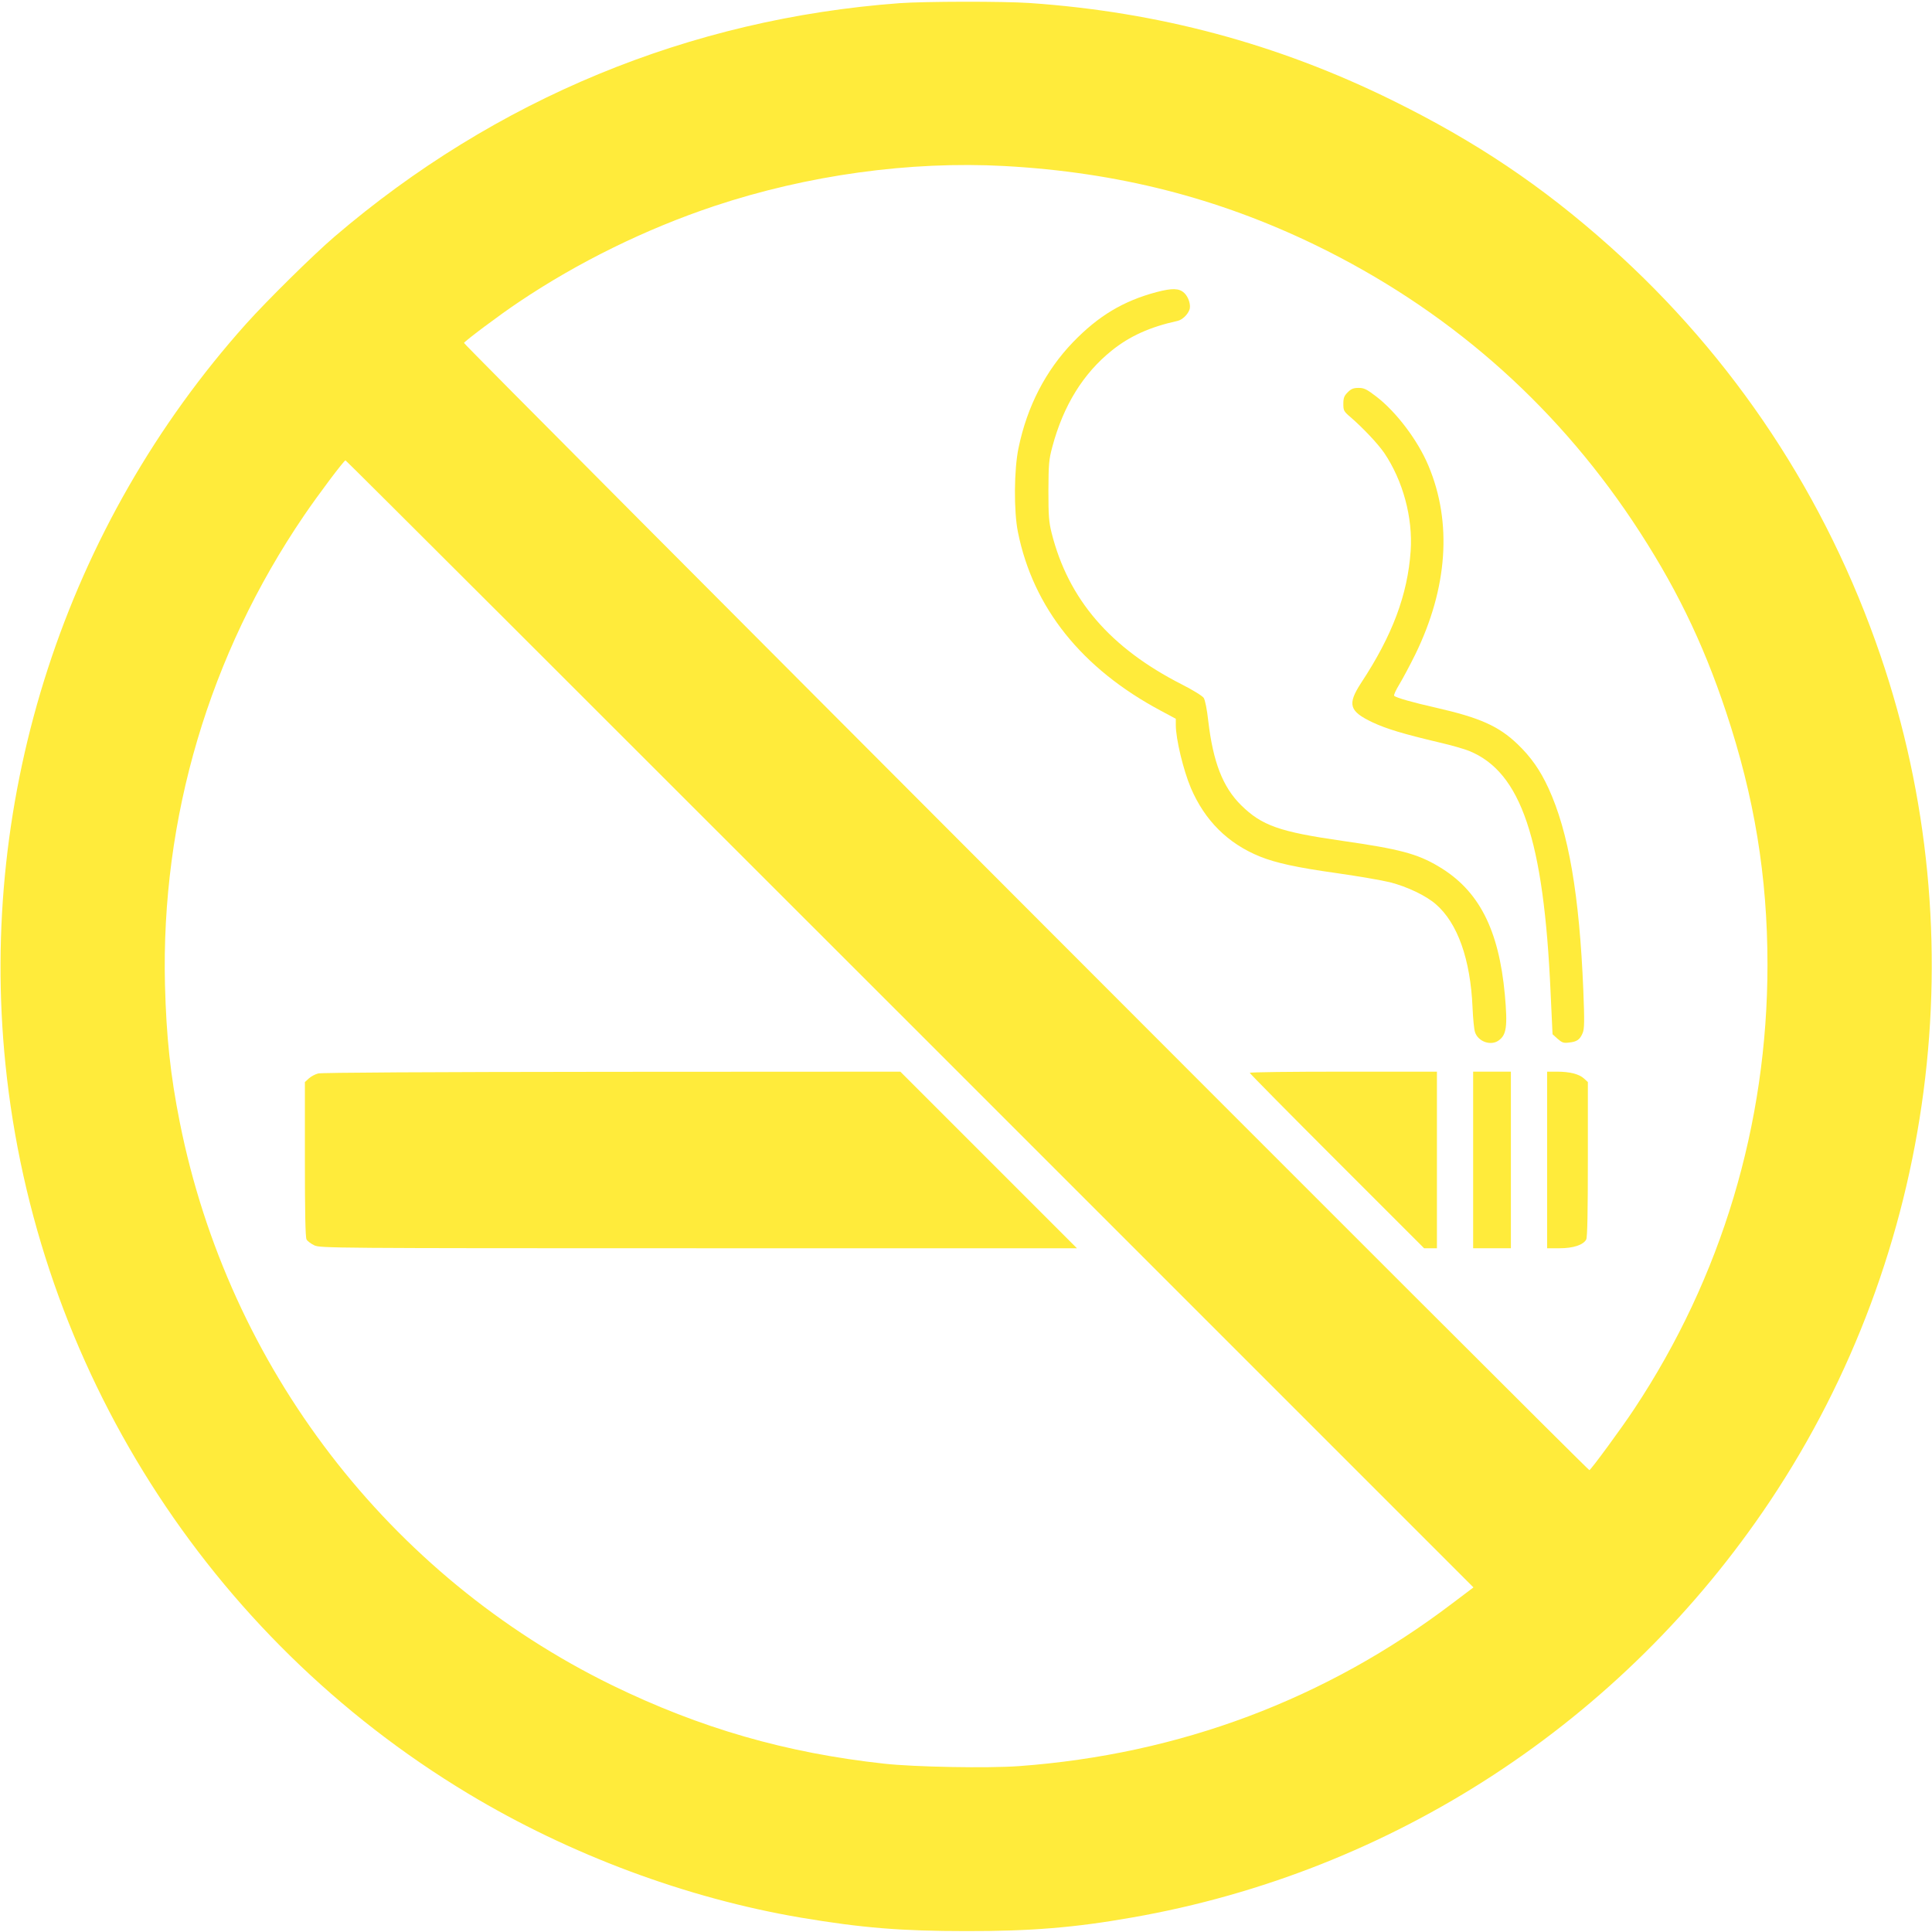 <?xml version="1.0" standalone="no"?>
<!DOCTYPE svg PUBLIC "-//W3C//DTD SVG 20010904//EN"
 "http://www.w3.org/TR/2001/REC-SVG-20010904/DTD/svg10.dtd">
<svg version="1.0" xmlns="http://www.w3.org/2000/svg"
 width="1280pt" height="1280pt" viewBox="0 0 1280 1280"
 preserveAspectRatio="xMidYMid meet">
<g transform="translate(0,1280) scale(0.1,-0.1)"
fill="#ffeb3b" stroke="none">
<path d="M5960 12779 c-1392 -103 -2679 -635 -3745 -1548 -141 -121 -446 -422
-584 -576 -1196 -1336 -1776 -3122 -1595 -4905 203 -2001 1341 -3795 3064
-4832 674 -406 1451 -695 2207 -823 404 -68 666 -89 1093 -89 427 -1 721 23
1100 90 1724 301 3250 1296 4227 2759 1097 1643 1371 3731 732 5601 -359 1052
-971 1977 -1794 2712 -448 400 -886 694 -1440 967 -761 375 -1549 586 -2403
645 -178 12 -694 11 -862 -1z m695 -1079 c748 -41 1413 -210 2061 -524 864
-420 1568 -1033 2099 -1826 276 -414 464 -796 620 -1265 188 -564 275 -1091
275 -1677 0 -1056 -304 -2070 -883 -2943 -81 -123 -288 -405 -297 -405 -14 0
-7462 7459 -7456 7468 11 17 235 185 362 270 394 265 842 485 1297 637 616
205 1294 299 1922 265z m-627 -5683 l3734 -3734 -139 -105 c-838 -637 -1809
-1001 -2872 -1079 -206 -15 -691 -6 -891 16 -653 71 -1222 236 -1805 520
-1478 723 -2540 2106 -2864 3730 -62 311 -89 565 -98 910 -27 1106 293 2187
921 3109 93 137 265 366 275 366 4 0 1686 -1680 3739 -3733z"/>
<path d="M7663 10865 c-221 -59 -385 -157 -554 -332 -181 -188 -304 -425 -361
-701 -30 -142 -32 -419 -4 -557 101 -502 423 -905 949 -1185 l97 -52 0 -41 c0
-93 50 -300 100 -418 92 -215 245 -368 458 -454 104 -42 245 -73 510 -110 140
-20 297 -47 350 -60 114 -29 238 -88 304 -145 145 -125 230 -365 244 -685 3
-71 10 -145 16 -162 19 -63 104 -94 156 -57 53 37 61 92 42 304 -40 434 -173
692 -438 849 -142 85 -261 116 -638 170 -418 60 -534 101 -672 237 -121 120
-185 285 -217 558 -8 74 -21 139 -30 152 -8 13 -73 53 -144 89 -476 242 -753
564 -864 1005 -18 73 -21 112 -21 280 1 177 3 204 26 290 73 273 204 485 393
637 119 96 254 157 437 197 30 7 65 39 78 73 12 29 -5 85 -34 112 -34 32 -79
33 -183 6z"/>
<path d="M8929 10201 c-24 -24 -29 -38 -29 -77 0 -44 3 -50 48 -88 85 -74 180
-175 223 -237 124 -184 190 -428 175 -649 -20 -290 -121 -560 -328 -874 -93
-143 -80 -188 76 -262 92 -43 201 -76 446 -134 74 -17 161 -42 193 -55 345
-140 495 -587 540 -1599 l13 -278 33 -30 c30 -26 40 -30 77 -25 52 5 72 20 90
64 11 26 12 78 4 280 -26 636 -98 1052 -231 1341 -55 120 -117 208 -206 293
-125 119 -249 174 -538 240 -151 34 -265 66 -278 79 -5 4 11 38 34 76 23 38
71 128 106 199 214 439 245 873 87 1249 -70 168 -213 357 -346 459 -64 49 -81
57 -117 57 -34 0 -49 -6 -72 -29z"/>
<path d="M8280 5692 c0 -4 260 -267 578 -585 l577 -577 43 0 42 0 0 585 0 585
-620 0 c-341 0 -620 -3 -620 -8z"/>
<path d="M9760 5115 l0 -585 125 0 125 0 0 585 0 585 -125 0 -125 0 0 -585z"/>
<path d="M10250 5115 l0 -585 83 0 c90 0 157 22 176 58 8 14 11 185 11 532 l0
511 -25 23 c-32 30 -95 46 -179 46 l-66 0 0 -585z"/>
<path d="M2108 5688 c-20 -5 -48 -20 -62 -33 l-26 -24 0 -511 c0 -347 3 -518
11 -532 6 -11 29 -28 52 -39 41 -18 111 -19 2547 -19 l2505 0 -585 585 -585
585 -1910 -1 c-1217 -1 -1923 -5 -1947 -11z"/>
</g>
</svg>
